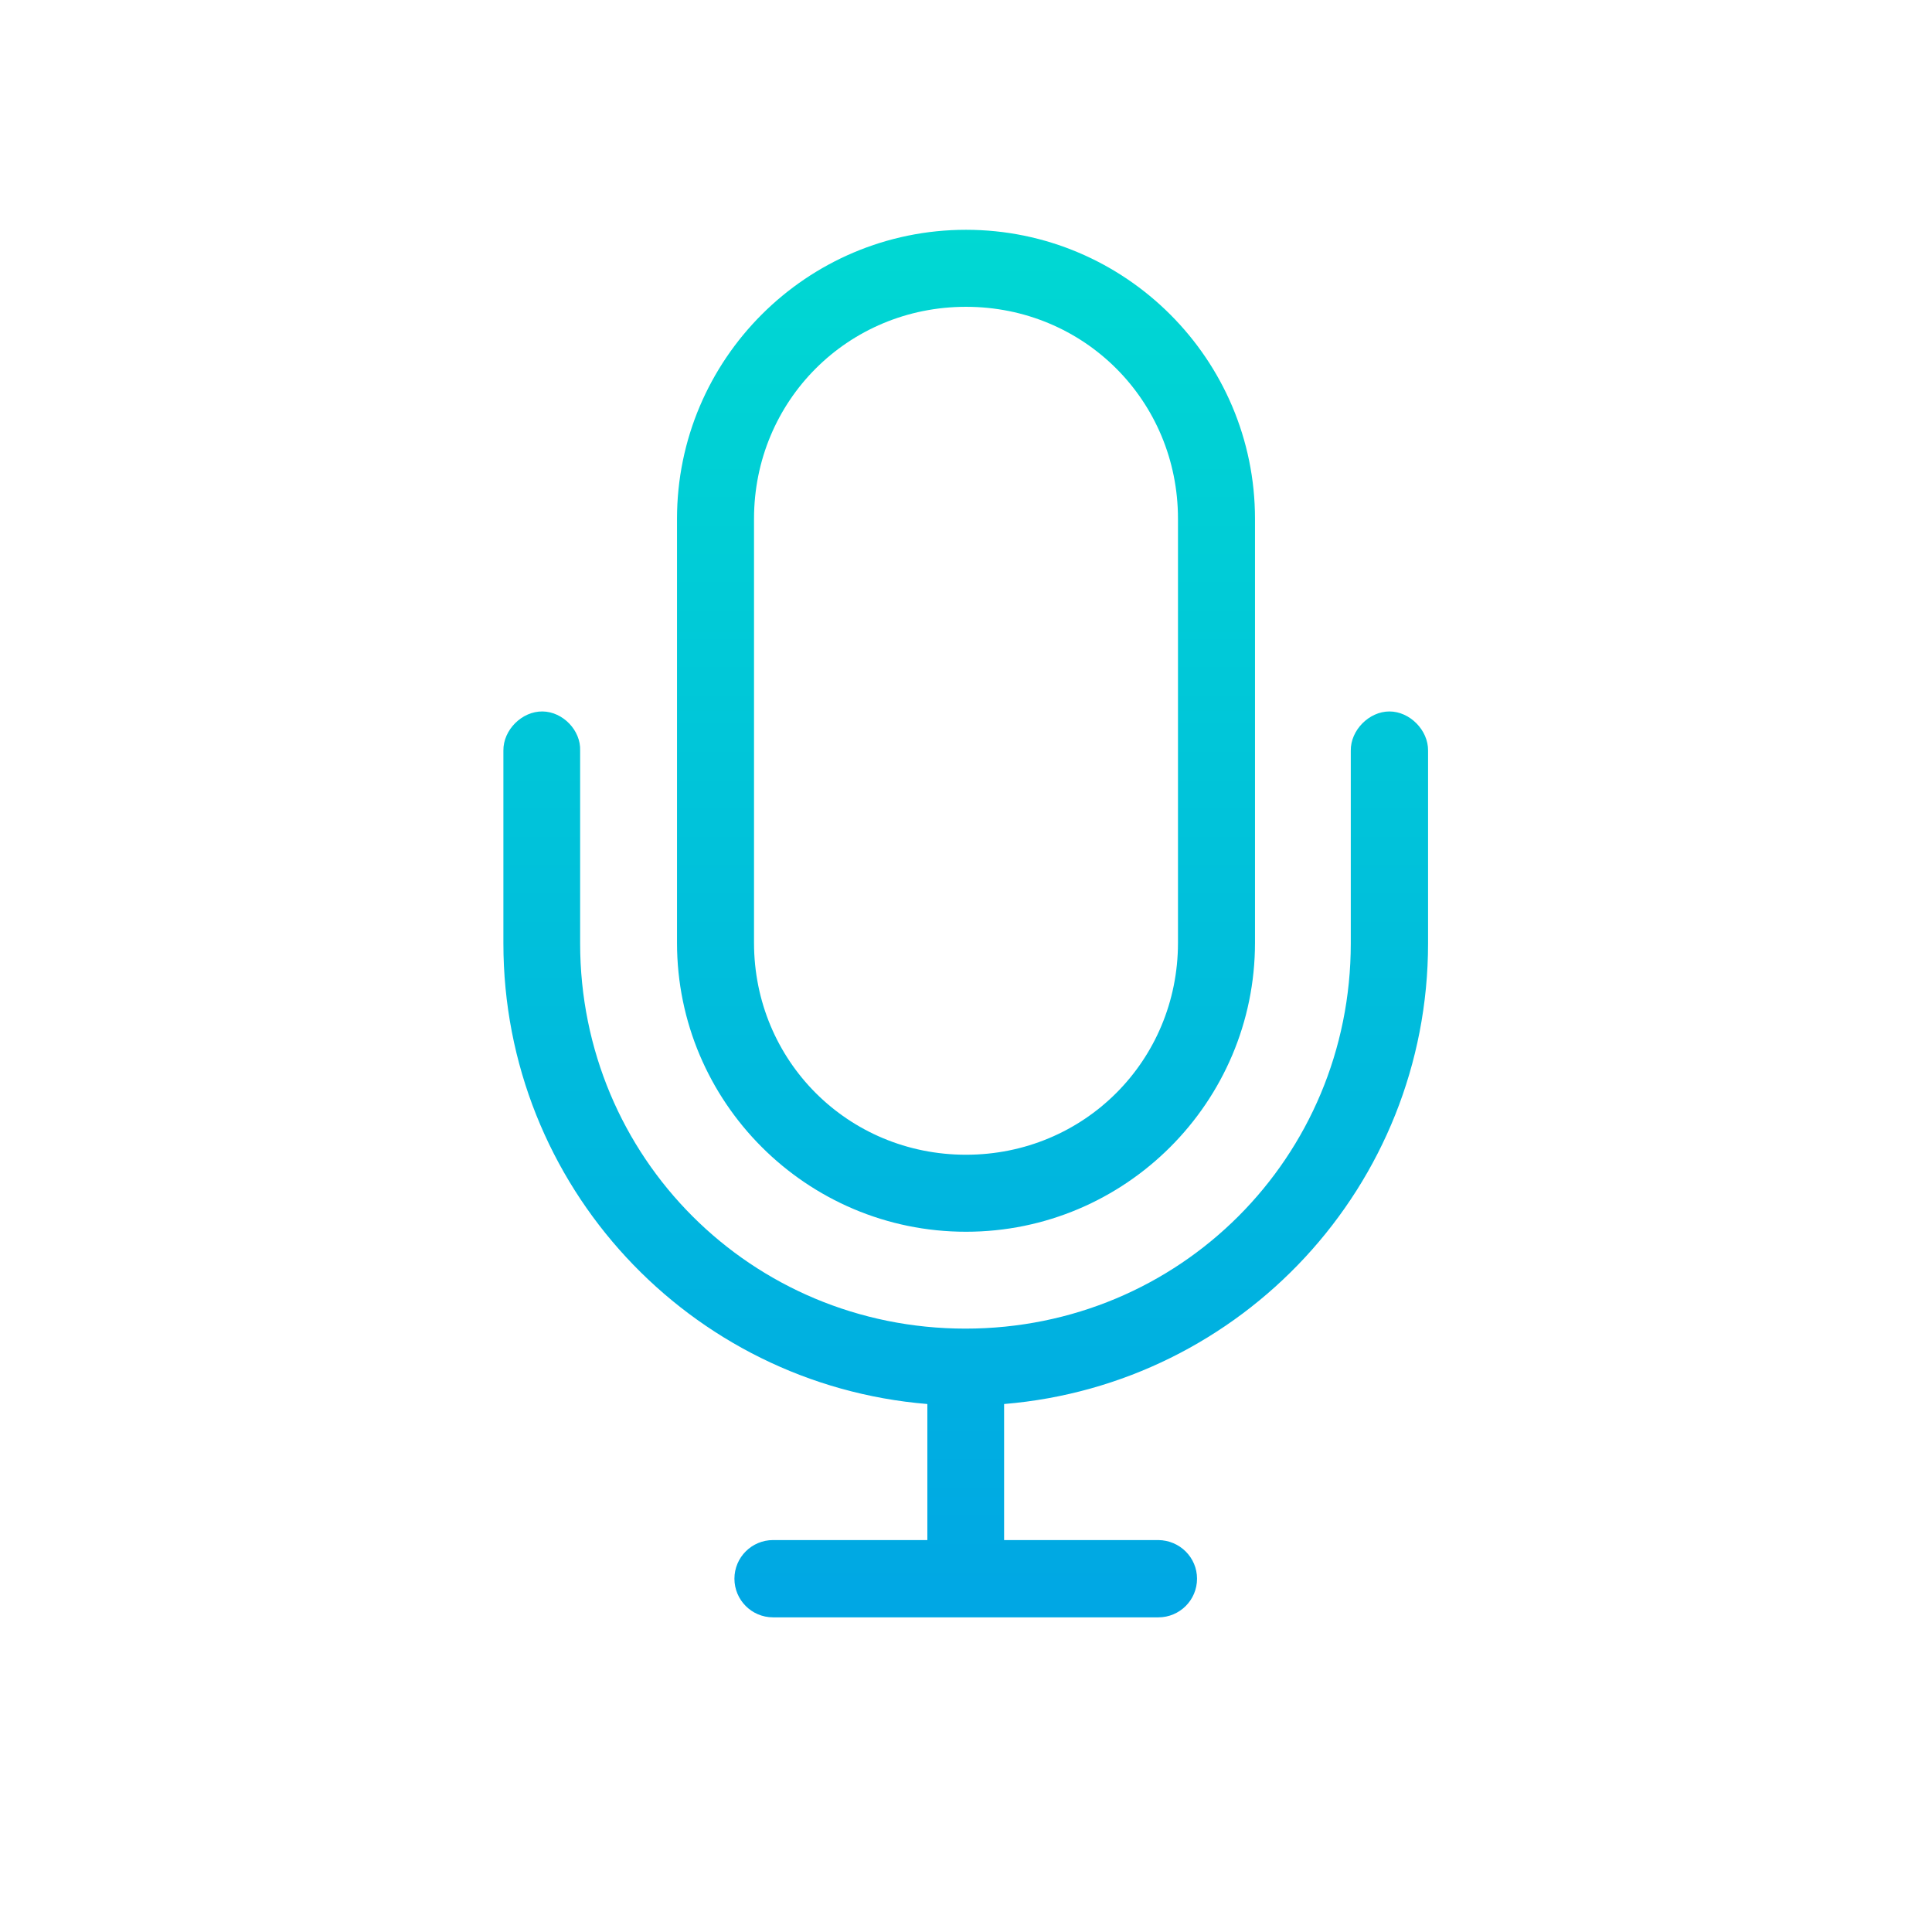 <?xml version="1.0" encoding="utf-8"?>
<!-- Generator: Adobe Illustrator 26.1.0, SVG Export Plug-In . SVG Version: 6.00 Build 0)  -->
<svg version="1.1" id="Icons" xmlns="http://www.w3.org/2000/svg" xmlns:xlink="http://www.w3.org/1999/xlink" x="0px" y="0px"
	 viewBox="0 0 720 720" style="enable-background:new 0 0 720 720;" xml:space="preserve">
<style type="text/css">
	.st0{fill:url(#SVGID_1_);}
	.st1{fill:url(#SVGID_00000049908174181790190060000011374854618639205000_);}
	.st2{fill:url(#SVGID_00000177478540640806307630000004569279301066917268_);}
	.st3{fill:url(#SVGID_00000111896288503753116140000009044260884772153488_);}
	.st4{fill:url(#SVGID_00000135684421367430178460000016506002254044136631_);}
	.st5{fill:url(#SVGID_00000170964883133331241970000017364904063524736189_);}
	.st6{fill:url(#SVGID_00000048480105909941501940000008240444701206287287_);}
	.st7{fill:url(#SVGID_00000182493943081541592410000015435518178105659270_);}
	.st8{fill:url(#SVGID_00000052086198440272657240000012064423063977555389_);}
	.st9{fill:url(#SVGID_00000056429734132709128000000010474097137127392919_);}
	.st10{fill:url(#SVGID_00000045606861570909690640000012589747595430385306_);}
	.st11{fill:url(#SVGID_00000013871998175578233580000009703108709395545512_);}
	.st12{fill:url(#SVGID_00000154409947038474040820000001107516337351830462_);}
	.st13{fill:url(#SVGID_00000001622850091501690250000016360707074080392841_);}
	.st14{fill:url(#SVGID_00000012430990947022604020000010464215227847479725_);}
	.st15{fill:url(#SVGID_00000147907434658454983050000014042632281965770921_);}
	.st16{fill:url(#SVGID_00000093860849163895260940000014241329103855239079_);}
	.st17{fill:url(#SVGID_00000085212102430678911850000012971841622507380408_);}
	.st18{fill:url(#SVGID_00000105389002216864561080000003782199226491604629_);}
	.st19{fill:url(#SVGID_00000159454858150896605750000009541323437762664879_);}
	.st20{fill:url(#SVGID_00000132791076424747858420000014285445261201389493_);}
	.st21{fill:url(#SVGID_00000001634576600819660740000000595646437221329030_);}
	.st22{fill:url(#SVGID_00000112601355655967195130000007365229960215705505_);}
	.st23{fill:url(#SVGID_00000022549965609088506530000017203420521090546341_);}
	.st24{fill:url(#SVGID_00000114034257743033417510000015792997825617347491_);}
	.st25{fill:url(#SVGID_00000155858301063517402520000012164695525775493011_);}
	.st26{fill:url(#SVGID_00000183945234137471191580000012950255483987882399_);}
	.st27{fill:url(#SVGID_00000033370999801348064960000004450025905261587361_);}
	.st28{fill:url(#SVGID_00000021800093280424096110000006468077526434346916_);}
	.st29{fill:url(#SVGID_00000010270332735832979990000005059810082057818798_);}
	.st30{fill:url(#SVGID_00000096769103086111399630000005008292851654936466_);}
	.st31{fill:url(#SVGID_00000155124192773875824020000005356903289227850897_);}
	.st32{fill:url(#SVGID_00000109006996479635996340000000845689440808301234_);}
	.st33{fill:url(#SVGID_00000181058238773602162120000014749977635531371917_);}
	.st34{fill:url(#SVGID_00000091015803417847566560000006121060187965339839_);}
	.st35{fill:url(#SVGID_00000103950629922677481460000003119347405290992062_);}
	.st36{fill:url(#SVGID_00000165943078255596277160000015806174034802172556_);}
	.st37{fill:url(#SVGID_00000047049574893700192380000000407398726051554998_);}
	.st38{fill:url(#SVGID_00000041278614586287522060000013643986190929893281_);}
	.st39{fill:url(#SVGID_00000106852117768596023080000008457102211460224393_);}
	.st40{fill:url(#SVGID_00000101812103357936938050000000290716883546741416_);}
	.st41{fill:url(#SVGID_00000020397928991936736000000010249465548385740185_);}
	.st42{fill:url(#SVGID_00000173144858239558451860000001728767321596748942_);}
	.st43{fill:url(#SVGID_00000070808135351196515790000008286996578190018736_);}
	.st44{fill:url(#SVGID_00000050650858580521252940000015836961287232628898_);}
	.st45{fill:url(#SVGID_00000157305974718239645280000000259851241271677831_);}
	.st46{fill:url(#SVGID_00000092446847749073635900000016980662181697815743_);}
	.st47{fill:url(#SVGID_00000060001998375451532030000012444458793684904633_);}
	.st48{fill:url(#SVGID_00000018219265721424392760000008060230992463436200_);}
	.st49{fill:url(#SVGID_00000027575988826084882540000008200656754919623839_);}
	.st50{fill:url(#SVGID_00000005953420074592066900000007767045408300537732_);}
	.st51{fill:url(#SVGID_00000042015734769013298330000008011265522579234956_);}
	.st52{fill:url(#SVGID_00000136377311523160585000000000544138904961243033_);}
	.st53{fill:url(#SVGID_00000040537833764929242840000002516798366070990475_);}
	.st54{fill:url(#SVGID_00000169520823231443324650000013617833187225606286_);}
	.st55{fill:url(#SVGID_00000056404560825396620760000014646513556308438665_);}
	.st56{fill:url(#SVGID_00000076584990175918227400000014521998639341892228_);}
	.st57{fill:url(#SVGID_00000031895415214951103470000017469012774102356870_);}
	.st58{fill:url(#SVGID_00000141448831584385626190000015763160470962173087_);}
	.st59{fill:url(#SVGID_00000160870330350445892930000009150675857214869669_);}
	.st60{fill:url(#SVGID_00000088124316858143124950000010692177460440990858_);}
	.st61{fill:url(#SVGID_00000132809643498825016750000011488777319710289332_);}
	.st62{fill:url(#SVGID_00000006687642182192353380000014367391283964347046_);}
	.st63{fill:url(#SVGID_00000045612297430484419660000004418959939869373082_);}
	.st64{fill:url(#SVGID_00000161629504240053629460000007335083389010520979_);}
	.st65{fill:url(#SVGID_00000183235355475685657450000010839770495241574785_);}
	.st66{fill:url(#SVGID_00000052071789969477528320000006442856789830571706_);}
	.st67{fill:url(#SVGID_00000003821653982118531190000012337819511379606683_);}
	.st68{fill:url(#SVGID_00000171685246628912581440000007984740307999690137_);}
	.st69{fill:url(#SVGID_00000089539156860491694240000015109245633457314434_);}
	.st70{fill:url(#SVGID_00000098908570099613408620000010249317446776034220_);}
	.st71{fill:url(#SVGID_00000128456777159308090600000002268927916303335821_);}
	.st72{fill:url(#SVGID_00000002374017035915235230000002116014801959743416_);}
	.st73{fill:url(#SVGID_00000016075587779907866350000017350284696479997573_);}
	.st74{fill:url(#SVGID_00000021823592499931159750000017600359312266330777_);}
	.st75{fill:url(#SVGID_00000009577117225036234360000015633313976351949707_);}
	.st76{fill:url(#SVGID_00000072992961687613097910000001815207673367200948_);}
	.st77{fill:url(#SVGID_00000160192737750231369390000007411713613040412600_);}
	.st78{fill:url(#SVGID_00000021805577877781494060000011716500590850127289_);}
	.st79{fill:url(#SVGID_00000101786770241613311870000015838160420868901050_);}
	.st80{fill:url(#SVGID_00000141425761655548203000000017920637862095960210_);}
	.st81{fill:url(#SVGID_00000119085483428824418530000017223375226563985594_);}
	.st82{fill:url(#SVGID_00000176017195641386572560000001616176333748261259_);}
	.st83{fill:url(#SVGID_00000093873774898104397660000011465403423882645683_);}
	.st84{fill:url(#SVGID_00000178197855270941282470000006198101968109336736_);}
	.st85{fill:url(#SVGID_00000008871174040027977370000005044500073103306648_);}
	.st86{fill:url(#SVGID_00000150076245098994656960000003900225615881362079_);}
	.st87{fill:url(#SVGID_00000036950182514004784810000008922879779648136332_);}
	.st88{fill:url(#SVGID_00000052095679031685526260000018318274746149765536_);}
	.st89{fill:url(#SVGID_00000103975603368471108440000008898106743778720190_);}
	.st90{fill:url(#SVGID_00000069361776908396992070000009670900413784264378_);}
	.st91{fill:url(#SVGID_00000078767949365611939520000006276897806950293430_);}
	.st92{fill:url(#SVGID_00000070819460315736677570000003143907604092453264_);}
	.st93{fill:url(#SVGID_00000169530211829725214870000017619216701796759962_);}
	.st94{fill:url(#SVGID_00000014624820560169847910000004988210780820321454_);}
	.st95{fill:url(#SVGID_00000176003904377109199770000007608583823175896231_);}
	.st96{fill:url(#SVGID_00000050641309829406402070000016517548559477623982_);}
	.st97{fill:url(#SVGID_00000004506253683536239080000004797910195716336057_);}
	.st98{fill:url(#SVGID_00000050632754506401296460000007071143615194943122_);}
	.st99{fill:url(#SVGID_00000075152999611302113680000000589296729901362827_);}
	.st100{fill:url(#SVGID_00000175315135309571712300000014394677060648667522_);}
	.st101{fill:url(#SVGID_00000112624302546014311860000016404853470062148481_);}
	.st102{fill:url(#SVGID_00000056394429096311179960000000627142702383453056_);}
	.st103{fill:url(#SVGID_00000121969174699485329750000000697573869405204622_);}
	.st104{fill:url(#SVGID_00000005987282473815649280000003725807004676200353_);}
	.st105{fill:url(#SVGID_00000071521213464763858940000011396012079781784744_);}
	.st106{fill:url(#SVGID_00000083080627204787338630000014346703451272309425_);}
	.st107{fill:url(#SVGID_00000046300012475367820520000010856990802899096997_);}
	.st108{fill:url(#SVGID_00000053518654793408868500000014064581541976946313_);}
	.st109{fill:url(#SVGID_00000124150757553668411400000004997901527969445014_);}
	.st110{fill:url(#SVGID_00000103943518360641264620000004970128578434429100_);}
	.st111{fill:url(#SVGID_00000133510422842650397870000006354792870517504447_);}
	.st112{fill:url(#SVGID_00000021803783935376689190000006489202387626685864_);}
	.st113{fill:url(#SVGID_00000063593086849232979780000004124480168852313270_);}
	.st114{fill:url(#SVGID_00000125577969527515986160000016504465081627831481_);}
	.st115{fill:url(#SVGID_00000018932283366784543060000018340703408514964121_);}
	.st116{fill:url(#SVGID_00000012434894518825190400000007094299907836019587_);}
	.st117{fill:url(#SVGID_00000070828599196190900850000005667817371717523334_);}
	.st118{fill:url(#SVGID_00000066506543731392204060000011341504764121963909_);}
	.st119{fill:url(#SVGID_00000134948268508949902010000008755109339725442741_);}
	.st120{fill:url(#SVGID_00000100357665815271496130000011600668568729305754_);}
	.st121{fill:url(#SVGID_00000156579293191996031410000018134225099099421344_);}
	.st122{fill:url(#SVGID_00000041986446953266488720000007193360717661256338_);}
	.st123{fill:url(#SVGID_00000067923882242426388170000013834353788354177168_);}
	.st124{fill:url(#SVGID_00000026879988924049413370000009410305104919208851_);}
	.st125{fill:url(#SVGID_00000114063065739551992700000012275526932775986066_);}
	.st126{fill:url(#SVGID_00000090994646736815582000000014162612788433911988_);}
	.st127{fill:url(#SVGID_00000005234996857174957930000014269017265884332194_);}
	.st128{fill:url(#SVGID_00000114033900831704385560000014511071583453247905_);}
	.st129{fill:url(#SVGID_00000106835335574486772720000007003582014837277602_);}
	.st130{fill:url(#SVGID_00000180330697620830709930000002108197331755424930_);}
	.st131{fill:url(#SVGID_00000170275757546616292530000012703869568813197971_);}
	.st132{fill:url(#SVGID_00000008831936565671370920000002781971550803241891_);}
	.st133{fill:url(#SVGID_00000127012986241151009750000000284158101348628118_);}
	.st134{fill:url(#SVGID_00000179643258957717088750000017260677240024404899_);}
	.st135{fill:url(#SVGID_00000037662201606756726890000007168503967655577239_);}
	
		.st136{clip-path:url(#SVGID_00000092433331898226629290000001426633361628105352_);fill:url(#SVGID_00000118378604632057367670000018312765026690972324_);}
	
		.st137{clip-path:url(#SVGID_00000032609880890707051620000010693020526482284195_);fill:url(#SVGID_00000021812837341472492580000016717789794253938562_);}
	
		.st138{clip-path:url(#SVGID_00000173864889957052432860000003526918902433822644_);fill:url(#SVGID_00000121259239528603393410000014352812604542865582_);}
	
		.st139{clip-path:url(#SVGID_00000059995820173928327860000000558664162341466813_);fill:url(#SVGID_00000133507446878357211800000017924943219815076233_);}
	
		.st140{clip-path:url(#SVGID_00000004547139138015984190000011588872901334693797_);fill:url(#SVGID_00000041979553525874704310000008659390271103436193_);}
	
		.st141{clip-path:url(#SVGID_00000178163748320928389640000007231686631081842843_);fill:url(#SVGID_00000002358559812863197490000009843210387377075617_);}
	.st142{fill:url(#SVGID_00000116937036639114831270000012673638146781179051_);}
	.st143{fill:url(#SVGID_00000119114207122541268290000018044285451337409160_);}
	.st144{fill:url(#SVGID_00000022518078513179702110000015863563100752386462_);}
	.st145{fill:url(#SVGID_00000002374385778440700130000011809786052043909771_);}
	.st146{fill:url(#SVGID_00000127023495254713062900000016227055018433312405_);}
	.st147{fill:url(#SVGID_00000062913182464819624980000013977610320360508060_);}
	.st148{fill:url(#SVGID_00000129903710183557715880000007059258123011362973_);}
	.st149{fill:url(#SVGID_00000158019491224878731690000013134771006904855487_);}
	.st150{fill:url(#SVGID_00000005949084024454650540000016881834022694078124_);}
	.st151{fill:url(#SVGID_00000152972419563242520940000007783885071804900243_);}
	.st152{fill:url(#SVGID_00000005951615618592516830000017904399657807536012_);}
	.st153{fill:url(#SVGID_00000169547128510072665400000010827273199924545924_);}
	.st154{fill:url(#SVGID_00000082342282420236080550000010298239104841746856_);}
	.st155{fill:url(#SVGID_00000157293906031127679450000006705554462899398048_);}
	.st156{fill:url(#SVGID_00000084515029259073693460000015662731784180875451_);}
	.st157{fill:url(#SVGID_00000142161063796535116340000010525854025821520563_);}
	.st158{fill:url(#SVGID_00000065783651530314512500000004789916168662613414_);}
	.st159{fill:url(#SVGID_00000083806718448859526900000003401084702172429731_);}
	.st160{fill:url(#SVGID_00000015320663233101765270000006252402997944881293_);}
	.st161{fill:url(#SVGID_00000067202067950375588640000008553257463941107616_);}
	.st162{fill:url(#SVGID_00000122682566144220106650000007841720508162611335_);}
	.st163{fill:url(#SVGID_00000143616258550973960070000002062105052493430196_);}
	.st164{fill:url(#SVGID_00000076590403779123076960000008947489081940924035_);}
	.st165{fill:url(#SVGID_00000106142700583600980360000004686353820489918894_);}
	
		.st166{clip-path:url(#SVGID_00000057118105683063705240000003922882009298661806_);fill:url(#SVGID_00000148639682492316454760000008242414599696406658_);}
	
		.st167{clip-path:url(#SVGID_00000083077566699037897840000005800812578016458911_);fill:url(#SVGID_00000146458892903265679670000015964109197568089774_);}
	
		.st168{clip-path:url(#SVGID_00000116226116528082927410000007267709153230844803_);fill:url(#SVGID_00000006685228448889800110000009274371390044981894_);}
	.st169{fill:url(#SVGID_00000102513011972749641380000015543486535866685078_);}
	.st170{fill:url(#SVGID_00000078728219480531409460000001930960084087278517_);}
	.st171{fill:url(#SVGID_00000161629435315405458900000013364708904216638141_);}
	.st172{fill:url(#SVGID_00000176026248931687117100000003222512223203060413_);}
	.st173{fill:url(#SVGID_00000013193160048418160340000015698995296073051050_);}
	.st174{fill:url(#SVGID_00000043422334320516155180000002351545479299413635_);}
	.st175{fill:url(#SVGID_00000181050858735366720010000004917039671099237267_);}
	.st176{fill:url(#SVGID_00000179626541804234562760000001256071949581861815_);}
	.st177{fill:url(#SVGID_00000047766068184142953840000010948625218021694124_);}
	.st178{fill:url(#SVGID_00000114755408982788214520000003210869110684573845_);}
	.st179{fill:url(#SVGID_00000108283466434454286950000015432302506934330792_);}
	.st180{fill:url(#SVGID_00000061447726785746381140000013963876510960760223_);}
	.st181{fill:url(#SVGID_00000151545296782474319080000014230837754553739676_);}
	.st182{fill:url(#SVGID_00000003095264007406948510000001317716831112170921_);}
	.st183{fill:url(#SVGID_00000046327257243126088380000012922347233353847980_);}
	.st184{fill:url(#SVGID_00000152966540946335220260000014960311361567604902_);}
	.st185{fill:url(#SVGID_00000083789042675866952340000014923330930224828816_);}
	.st186{fill:url(#SVGID_00000152258449706310762260000013841594840219281285_);}
	.st187{fill:url(#SVGID_00000160894421980954986960000003872924510237681045_);}
	.st188{fill:url(#SVGID_00000011712436229163587840000010324496626619908003_);}
	.st189{fill:url(#SVGID_00000010311982501859643850000009016019860014570658_);}
	.st190{fill:url(#SVGID_00000147200127668133091720000003562931403557488829_);}
	.st191{fill:url(#SVGID_00000152247815880210540690000016177478344298743436_);}
	.st192{fill:url(#SVGID_00000065034945649092827650000016371505382842287538_);}
	.st193{fill:url(#SVGID_00000062891132026606929650000010040656437686498186_);}
	.st194{fill:url(#SVGID_00000074426804603540772870000013687456921233707420_);}
	.st195{fill:url(#SVGID_00000137114929534558371750000001051801491185116064_);}
	.st196{fill:url(#SVGID_00000045607164144660428700000003534310514836916138_);}
	.st197{fill:url(#SVGID_00000140700348153322172140000006526438456835141790_);}
	.st198{fill:url(#SVGID_00000125589071016798367930000016599748976073768611_);}
	.st199{fill:url(#SVGID_00000134929731758162472940000002172314529953948347_);}
	.st200{fill:url(#SVGID_00000088814663693601065120000007839282497261530559_);}
	.st201{fill:url(#SVGID_00000045598582368960551790000004080519440253569447_);}
	.st202{fill:url(#SVGID_00000024695292365290585960000009283263659178677382_);}
	.st203{fill:url(#SVGID_00000096768142665661537600000005818188344664517005_);}
	.st204{fill:url(#SVGID_00000183242681255424011020000002987998428918206086_);}
	.st205{fill:url(#SVGID_00000029727166059024675260000015136299778911412649_);}
	.st206{fill:url(#SVGID_00000091013718381442406510000007480115954097901486_);}
	.st207{fill:url(#SVGID_00000120560513216808553200000004114639085253421489_);}
	.st208{fill:url(#SVGID_00000181799493389960805420000013791243500928882620_);}
	.st209{fill:url(#SVGID_00000111875367318656301420000010640093761618265486_);}
	.st210{fill:url(#SVGID_00000016780751818466356540000015778354963676243093_);}
	.st211{fill:url(#SVGID_00000033334365511135636490000005176310460046836395_);}
	.st212{fill:url(#SVGID_00000050621480335881283870000016825897073759054500_);}
	.st213{fill:url(#SVGID_00000163790994530066897940000010631056051655824316_);}
	.st214{fill:url(#SVGID_00000138568264845355863210000010280055621630593930_);}
	.st215{fill:url(#SVGID_00000005224939550042518450000014457954398783525288_);}
	.st216{fill:url(#SVGID_00000181073094240942219080000012406679160671107000_);}
	.st217{fill:url(#SVGID_00000144315098173585241970000009082112750606631306_);}
	.st218{fill:url(#SVGID_00000183238632866944689740000014951583367318089122_);}
	.st219{fill:url(#SVGID_00000063632177339007636820000009918232000154262445_);}
	.st220{fill:url(#SVGID_00000181808633280650611930000003196907106628732849_);}
	.st221{fill:url(#SVGID_00000011020596220408491280000011562926388592742334_);}
	.st222{fill:url(#SVGID_00000142886303740999194290000011619870976948246961_);}
	.st223{fill:url(#SVGID_00000046336318581020377410000005776371702302010778_);}
	.st224{fill:url(#SVGID_00000059994754721410745210000011094976373998299815_);}
	.st225{fill:url(#SVGID_00000157309541519893936440000018375711858228344762_);}
	.st226{fill:url(#SVGID_00000065782248537634558720000014643986053256007312_);}
	.st227{fill:url(#SVGID_00000163048042215220944800000001119940841904116117_);}
	.st228{fill:url(#SVGID_00000013185894192502042550000003761869507818028209_);}
	.st229{fill:url(#SVGID_00000012458374082298450110000016763715125250725559_);}
	.st230{fill:url(#SVGID_00000122704141904634377510000001875937878069235104_);}
	.st231{fill:url(#SVGID_00000138552086077000337960000013928038618952542906_);}
	.st232{fill:url(#SVGID_00000105387176324227543040000014250617735331290809_);}
	.st233{fill:url(#SVGID_00000023264712051992839970000010475870243262140856_);}
	.st234{fill:url(#SVGID_00000009551878920053206630000000052686455687368365_);}
	.st235{fill:url(#SVGID_00000042717468322009268830000016579441628137679265_);}
	.st236{fill:url(#SVGID_00000037659178333411645570000012558578939837561740_);}
	.st237{fill:url(#SVGID_00000015345165107583699690000012208854648428341129_);}
	.st238{fill:url(#SVGID_00000109739091084722131490000017858298599943251375_);}
	.st239{fill:url(#SVGID_00000150802356598732037020000009882047843910283698_);}
	.st240{fill:url(#SVGID_00000127736731589402717670000012803680217172759958_);}
	.st241{fill:url(#SVGID_00000123415763347356889440000014868661311882404028_);}
	.st242{fill:url(#SVGID_00000180363371095442454860000017900436810308902536_);}
	.st243{fill:url(#SVGID_00000166658743148056156200000006761310840172534193_);}
	.st244{fill:url(#SVGID_00000074428456197948211410000014094952135389690752_);}
	.st245{fill:url(#SVGID_00000167390731481773979080000009362895714589431682_);}
	.st246{fill:url(#SVGID_00000108268529164754581230000014189423171630452395_);}
	.st247{fill:url(#SVGID_00000016780176900004974230000011527494649459330975_);}
	.st248{fill:url(#SVGID_00000088095092789638342670000000381659216988021432_);}
	.st249{fill:url(#SVGID_00000166672078335328431490000015538091424512607418_);}
	.st250{fill:url(#SVGID_00000004543514654954079210000013067328149322324101_);}
	.st251{fill:url(#SVGID_00000179630911129386841620000000073981692846041997_);}
	.st252{fill:url(#SVGID_00000147204714532888788710000013170291684619941555_);}
	.st253{fill:url(#SVGID_00000119798380640311380530000014501050185272358322_);}
	.st254{fill:url(#SVGID_00000166650892494217299210000014727574435459882923_);}
	.st255{fill:url(#SVGID_00000134212860337228205490000017301131097234461373_);}
	.st256{fill:url(#SVGID_00000097464512338640017400000001972196604026128008_);}
	.st257{fill:url(#SVGID_00000078039749800311665740000005881190408515609258_);}
	.st258{fill:url(#SVGID_00000111913205321908763220000009759457405755112626_);}
	.st259{fill:url(#SVGID_00000068667711865957993780000009004662508465063312_);}
	.st260{fill:url(#SVGID_00000088091958676129085570000009975951471866057608_);}
	.st261{fill:url(#SVGID_00000139251950910565619620000008057024892058225301_);}
	.st262{fill:url(#SVGID_00000131355378033276267140000015029991080222589884_);}
	.st263{fill:url(#SVGID_00000030464008683514134610000013110518049277420732_);}
	.st264{fill:url(#SVGID_00000171721663399367846890000011139286878177380277_);}
	.st265{fill:url(#SVGID_00000119831745760867190890000000976425891887747756_);}
	.st266{fill:url(#SVGID_00000030477634765449324860000005420288990556620727_);}
	.st267{fill:url(#SVGID_00000151539718139431588990000012780394098125026716_);}
	.st268{fill:url(#SVGID_00000019637768383521465730000000169423237180306833_);}
	.st269{fill:url(#SVGID_00000134937058963014584740000003314149245024418237_);}
	.st270{fill:url(#SVGID_00000163792931059217053690000016575467333535546776_);}
	.st271{fill:url(#SVGID_00000039120489077120540810000001791970427833128363_);}
	.st272{fill:url(#SVGID_00000033332802437054552660000008276966790271776141_);}
	.st273{fill:url(#SVGID_00000135671717641471430290000001931838570715061405_);}
	.st274{fill:url(#SVGID_00000106145843204612383110000001409660628670561709_);}
	.st275{fill:url(#SVGID_00000107559222945711903350000001586758887139382448_);}
	.st276{fill:url(#SVGID_00000069378223924091767440000001496772676441816474_);}
	.st277{fill:url(#SVGID_00000178896739526683919280000007899144082608746126_);}
	.st278{fill:url(#SVGID_00000150801119429949287160000011839195089116900790_);}
	.st279{fill:url(#SVGID_00000005961376914458921980000016855161434301773708_);}
	.st280{fill:url(#SVGID_00000053537158306440840870000003235684783584193701_);}
	.st281{fill:url(#SVGID_00000121253309964166595580000002336432556853869193_);}
	.st282{fill:url(#SVGID_00000067205828423345088820000013072910451349231033_);}
	.st283{fill:url(#SVGID_00000097474069510880598880000015650404164075263374_);}
	.st284{fill:url(#SVGID_00000129194511175652465420000017511957076803967899_);}
	.st285{fill:url(#SVGID_00000035507362361211207790000015889980728012663985_);}
	.st286{fill:url(#SVGID_00000132069500250669794480000005563325823130388609_);}
	.st287{fill:url(#SVGID_00000026868242005992363300000000968900309869448857_);}
	.st288{fill:url(#SVGID_00000077313897588098117660000011704654056805450921_);}
	.st289{fill:url(#SVGID_00000081619527953105257350000006796293636324738978_);}
	.st290{fill:url(#SVGID_00000098190254134138000310000012870900881987908271_);}
	.st291{fill:url(#SVGID_00000134961053255106896720000012293978206391310982_);}
	.st292{fill:url(#SVGID_00000131331395815194173370000001406821429124456089_);}
	.st293{fill:url(#SVGID_00000133501066785817928270000000110015087685878952_);}
	.st294{fill:url(#SVGID_00000008843262858953174790000003413698969093853605_);}
	.st295{fill:url(#SVGID_00000125569903041435108390000014008418198079590290_);}
	.st296{fill:url(#SVGID_00000013912830220366906550000016050672394653898626_);}
	.st297{fill:url(#SVGID_00000037667467034981155380000003498763390136750484_);}
	.st298{fill:url(#SVGID_00000049180952074069786450000007654729243187470519_);}
	.st299{fill:url(#SVGID_00000106836787628404618750000012176043691298086301_);}
	.st300{fill:url(#SVGID_00000018932169489950946360000007450624621401751425_);}
	.st301{fill:url(#SVGID_00000136392592436010059500000017387325735583700131_);}
	.st302{fill:url(#SVGID_00000170993050123377149290000000202374931616133538_);}
	.st303{fill:url(#SVGID_00000039848852853444222100000018438410833731084723_);}
	.st304{fill:url(#SVGID_00000154415423782073043810000015565774947297786795_);}
	.st305{fill:url(#SVGID_00000067929773481259421910000012679733900510901390_);}
	.st306{fill:url(#SVGID_00000105405061535413156870000016267895331770716806_);}
	.st307{fill:url(#SVGID_00000165198855757875392760000014985740188293367200_);}
	.st308{fill:url(#SVGID_00000181767774004817588040000007522526449441637804_);}
	.st309{fill:url(#SVGID_00000098911228611987479380000001712864487659628679_);}
	.st310{fill:url(#SVGID_00000093872870515780970130000002047808315870001545_);}
	.st311{fill:url(#SVGID_00000138547073225771376760000001511086348304122256_);}
	.st312{fill:url(#SVGID_00000100382127271697586280000008021433853635193023_);}
	.st313{fill:url(#SVGID_00000062885019619465150300000008061257351383613846_);}
	.st314{fill:url(#SVGID_00000156587736613658630720000007693346752078944160_);}
	.st315{fill:url(#SVGID_00000160908649991654630480000016246439199232792235_);}
	.st316{fill:url(#SVGID_00000064345625152869445020000010366269826282804368_);}
	.st317{fill:url(#SVGID_00000159466287652716369590000011060914616462660006_);}
	.st318{fill:url(#SVGID_00000141422436080011548670000008304307209203444879_);}
	.st319{fill:url(#SVGID_00000169517029709827460500000005886907284287628216_);}
	.st320{fill:url(#SVGID_00000038376504537598724880000006798819442677583519_);}
	.st321{fill:url(#SVGID_00000151533022853693618610000013679521805437658547_);}
	.st322{fill:url(#SVGID_00000071521004469031269110000011751070326812177569_);}
	.st323{fill:url(#SVGID_00000150074788524098869090000004643299432680192143_);}
	.st324{fill:url(#SVGID_00000067929137222485163570000006247260488191398067_);}
	.st325{fill:url(#SVGID_00000120535193393079507920000005344439527733458592_);}
	.st326{fill:url(#SVGID_00000106129531920575096020000009979737504785348742_);}
	.st327{fill:url(#SVGID_00000088128898069330345650000004689569014477735828_);}
	.st328{fill:url(#SVGID_00000168809861309554604900000010794878674929785481_);}
	.st329{fill:url(#SVGID_00000074405391122398637860000014355739301286217651_);}
	.st330{fill:url(#SVGID_00000061460471930046609850000011273634597100320151_);}
	.st331{fill:url(#SVGID_00000068667095808870818000000004352966967055724732_);}
	.st332{fill:url(#SVGID_00000060741226915527670890000013660921006046701748_);}
	.st333{fill:url(#SVGID_00000170245037998501215740000011288050901380313488_);}
	.st334{fill:url(#SVGID_00000088834222159072217350000001539842733831036598_);}
	.st335{fill:url(#SVGID_00000098941107282505547780000002415100085122941364_);}
	.st336{fill:url(#SVGID_00000036229426196618583910000011565222637934548387_);}
	.st337{fill:url(#SVGID_00000147207226311759806730000015694163468500930708_);}
	.st338{fill:url(#SVGID_00000166658187938043617030000006849991712356619943_);}
	.st339{fill:url(#SVGID_00000124869764585421916340000014294931820624058024_);}
	.st340{fill:url(#SVGID_00000021806487984565415140000016608532494914721448_);}
	.st341{fill:url(#SVGID_00000067231976419441827160000006847118263767221658_);}
	.st342{fill:url(#SVGID_00000108284862353348634490000012796188499622993284_);}
	.st343{fill:url(#SVGID_00000041296255961651896820000006972039490171977912_);}
	.st344{fill:url(#SVGID_00000023966320143181180500000002907552764216546731_);}
	.st345{fill:url(#SVGID_00000165200771128962600640000002072599625210030731_);}
	.st346{fill:url(#SVGID_00000124860106428281934750000009056009259949181364_);}
	.st347{fill:url(#SVGID_00000047764176934110167620000007882658828345983167_);}
	.st348{fill:url(#SVGID_00000035527980789299107550000002632847219438029724_);}
	.st349{fill:url(#SVGID_00000044900774882546899180000008936754608217376399_);}
	.st350{fill:url(#SVGID_00000027603948488370540610000013162578788644255934_);}
	.st351{fill:url(#SVGID_00000145053584171126408440000010700902147148985501_);}
	.st352{fill:url(#SVGID_00000111876114750168527700000010887219801850657422_);}
	.st353{fill:url(#SVGID_00000176729481963666325160000003046221812113781417_);}
	.st354{fill:url(#SVGID_00000126308664223505035370000016083532987568520591_);}
	.st355{fill:url(#SVGID_00000057856775758157017990000004181066666289651861_);}
	.st356{fill:url(#SVGID_00000071558969585063346090000004426160342628396168_);}
	.st357{fill:url(#SVGID_00000013171228428922611670000006287243231734748846_);}
	.st358{fill:url(#SVGID_00000088133264598805925100000013529117059436754324_);}
	.st359{fill:url(#SVGID_00000170250206248663283910000010162564259083714736_);}
	.st360{fill:url(#SVGID_00000064315688290922769560000017529638018001702029_);}
	.st361{fill:url(#SVGID_00000058560860689134208910000007749513156738669726_);}
	.st362{fill:url(#SVGID_00000103949877061895818600000016772337077431219615_);}
	.st363{fill:url(#SVGID_00000119801228093604307290000012953149594927622278_);}
	.st364{fill:url(#SVGID_00000157308808250610848100000006505056456996929671_);}
	.st365{fill:url(#SVGID_00000140710566449028677800000018298149876167389592_);}
	.st366{fill:url(#SVGID_00000046333744502802655140000005050018953938309763_);}
	.st367{fill:url(#SVGID_00000086668117891988543720000012952530417828413372_);}
	.st368{fill:url(#SVGID_00000111187623067923116970000001966389217549333934_);}
	.st369{fill:url(#SVGID_00000101103400848608359310000015334893290427869087_);}
	.st370{fill:url(#SVGID_00000144334317151068821130000013910640958284486291_);}
	.st371{fill:url(#SVGID_00000036233821264487339570000005691555709035949495_);}
	.st372{fill:url(#SVGID_00000010291987460263514080000017085651135052447908_);}
	.st373{fill:url(#SVGID_00000163054281492360830830000013170296667603592362_);}
	.st374{fill:url(#SVGID_00000000214560283885780770000007819607281323035325_);}
	.st375{fill:url(#SVGID_00000107574488403077370280000003944154280887643530_);}
	.st376{fill:url(#SVGID_00000106829588672417836820000006891147071876290726_);}
	.st377{fill:url(#SVGID_00000049923477496678789550000003650168922375516035_);}
	.st378{fill:url(#SVGID_00000156575371430016774110000001376330949997406624_);}
	.st379{fill:url(#SVGID_00000124871479219050717300000005681675860642861968_);}
	.st380{fill:url(#SVGID_00000069366288529214122460000016908845064650667904_);}
	.st381{fill:url(#SVGID_00000169532271947767679840000003778935251226598019_);}
	.st382{fill:url(#SVGID_00000128456100091571529600000006556854716384909452_);}
	.st383{fill:url(#SVGID_00000084519552602192246250000002147551932001336965_);}
	.st384{fill:url(#SVGID_00000032628664922279038500000014158085365258629531_);}
	.st385{fill:url(#SVGID_00000079452309251929764310000008114962123019270075_);}
	.st386{fill:url(#SVGID_00000149356598672663773540000012706143528139164340_);}
	.st387{fill:url(#SVGID_00000035512822871971009050000005371253978437714839_);}
	.st388{fill:url(#SVGID_00000171679827738547984370000004299140744587875739_);}
	.st389{fill:url(#SVGID_00000142134643291201160880000005562993228917799086_);}
	.st390{fill:url(#SVGID_00000082370209531016233460000013857097684984534437_);}
	.st391{fill:url(#SVGID_00000057827452718796443430000013928562368427077800_);}
	.st392{fill:url(#SVGID_00000007412793995592876700000009559280790949332157_);}
	.st393{fill:url(#SVGID_00000013912041379288889620000013650294565388250760_);}
	.st394{fill:url(#SVGID_00000040542570009734308310000015954968866691696517_);}
	.st395{fill:url(#SVGID_00000042705206716039084800000009552710174202562750_);}
	.st396{fill:url(#SVGID_00000016039083629576522460000015668854193782489790_);}
	.st397{fill:url(#SVGID_00000103265318566386782600000008316647984529537180_);}
	.st398{fill:url(#SVGID_00000065033544475216365240000009183885973604189864_);}
	.st399{fill:url(#SVGID_00000020388801492838218200000008780957229168313519_);}
	.st400{fill:url(#SVGID_00000038391752315566916100000006958003222094536084_);}
	.st401{fill:url(#SVGID_00000126281107742508045780000000800508152605431459_);}
	.st402{fill:url(#SVGID_00000026852289593755288270000015220394413223613076_);}
	.st403{fill:url(#SVGID_00000000907731934731991120000018082039872584686734_);}
	.st404{fill:url(#SVGID_00000097499889867006615980000013326138823265421960_);}
	.st405{fill:url(#SVGID_00000101795590433087098200000004026719560262437309_);}
	.st406{fill:url(#SVGID_00000019636235532654545060000012842730570199398286_);}
	.st407{fill:url(#SVGID_00000051360148938285470030000009886674867748453257_);}
	.st408{fill:url(#SVGID_00000161595666206373860300000011097692291535110534_);}
	.st409{fill:url(#SVGID_00000155139775829278985340000003059994350110590849_);}
	.st410{fill:url(#SVGID_00000098901416961304258250000009406287622964372099_);}
	.st411{fill:url(#SVGID_00000033330425734367232140000005175719970777097916_);}
	.st412{fill:url(#SVGID_00000101784081449754965460000004549993491256871067_);}
	.st413{fill:url(#SVGID_00000108283167943539197460000006636890133243702974_);}
	.st414{fill:url(#SVGID_00000068663766420064972280000006130708192616253114_);}
	.st415{fill:url(#SVGID_00000062154325740212228940000004258953022749996195_);}
	.st416{fill:url(#SVGID_00000177443313236596186960000000884156154298615188_);}
	.st417{fill:url(#SVGID_00000056422839800288479510000016516019093064109719_);}
	.st418{fill:url(#SVGID_00000080900580236529851630000010918607659278451117_);}
	.st419{fill:url(#SVGID_00000173156639922754732050000011232249865025428864_);}
	.st420{fill:url(#SVGID_00000147916871586766091970000007030500988138319271_);}
	.st421{fill:url(#SVGID_00000080187596142206591210000010637888272950149562_);}
	.st422{fill:url(#SVGID_00000004524691926983267680000017448372609355783808_);}
	.st423{fill:url(#SVGID_00000111159318082555329210000008705765445434079625_);}
	.st424{fill:url(#SVGID_00000086688730917853522090000002376509440909456557_);}
	.st425{fill:url(#SVGID_00000019666109983961919420000010742126180873991565_);}
	.st426{fill:url(#SVGID_00000071524065160008845210000009212746344184415124_);}
	.st427{fill:url(#SVGID_00000105423660183157813820000001107705289726716584_);}
	.st428{fill:url(#SVGID_00000000209235406086655830000018104223868190019715_);}
	.st429{fill:url(#SVGID_00000082362880124044196890000014747419453762622104_);}
	.st430{fill:url(#SVGID_00000032634838418133752090000010866188412311435399_);}
	.st431{fill:url(#SVGID_00000107574611930581303530000009555247835084466835_);}
	.st432{fill:url(#SVGID_00000168104287165527994720000016342939637436907167_);}
	.st433{fill:url(#SVGID_00000008871606116679764300000005102170213699067799_);}
	.st434{fill:url(#SVGID_00000063600083761337104800000013294889847073589944_);}
	.st435{fill:url(#SVGID_00000136371500826148945200000017835749634370755742_);}
	.st436{fill:url(#SVGID_00000167361888875570024950000014357631625842268828_);}
	.st437{fill:url(#SVGID_00000125571173121754321440000006189524654206148241_);}
	.st438{fill:url(#SVGID_00000152253398681403837340000007582699116169179307_);}
	.st439{fill:url(#SVGID_00000129914551771214822550000006297549312332359096_);}
	.st440{fill:url(#SVGID_00000000218556834317545950000009716516750927405240_);}
	.st441{fill:url(#SVGID_00000178912825358790928320000008602610578992366464_);}
	.st442{fill:url(#SVGID_00000158017209031393383380000007416121271451406209_);}
	.st443{fill:url(#SVGID_00000034811886909897926770000010537518481378609554_);}
	.st444{fill:url(#SVGID_00000134229273142726988600000013775492631213811351_);}
	.st445{fill:url(#SVGID_00000093877254020602001550000012636398408434986149_);}
	.st446{fill:url(#SVGID_00000152944035919088674720000001521403074440326298_);}
	.st447{fill:url(#SVGID_00000045607207999012174050000018234116427727199624_);}
	.st448{fill:url(#SVGID_00000132071239382476289800000012144140357560762279_);}
	.st449{fill:url(#SVGID_00000121275850200931878570000015118965991481191597_);}
	.st450{fill:url(#SVGID_00000093168553012248274120000005673575237706790543_);}
	.st451{fill:url(#SVGID_00000016058533353019930760000005881700389411053982_);}
	.st452{fill:url(#SVGID_00000172410959806876273630000000325519647994639254_);}
	.st453{fill:url(#SVGID_00000003086503309438008080000007299628005235966378_);}
	.st454{fill:url(#SVGID_00000165930295458583821020000004364856296887565211_);}
	.st455{fill:url(#SVGID_00000024719693520904439370000013005398208469460101_);}
	.st456{fill:url(#SVGID_00000158729895054532472180000009988919909117029787_);}
	.st457{fill:url(#SVGID_00000031185401818557844880000002882330521538082734_);}
	.st458{fill:url(#SVGID_00000075122138924708259600000005189223596590631083_);}
	.st459{fill:url(#SVGID_00000166673658121626777690000011208469627788220807_);}
	.st460{fill:url(#SVGID_00000067224761277052974250000009864913417849414071_);}
	.st461{fill:url(#SVGID_00000008141469581610378760000004938396288540330912_);}
	.st462{fill:url(#SVGID_00000008832455822543118320000018395414632731084672_);}
	.st463{fill:url(#SVGID_00000107558632565753510950000010112936295823752103_);}
	.st464{fill:url(#SVGID_00000072979338833786194880000006834809974655713443_);}
	.st465{fill:url(#SVGID_00000122719323163655757620000001747304303941763713_);}
	.st466{fill:url(#SVGID_00000107577251862952484050000004605200026319214777_);}
	.st467{fill:url(#SVGID_00000067916217731879847750000004665148312965053884_);}
	.st468{fill:url(#SVGID_00000051366190180688576820000012563468978728713614_);}
	.st469{fill:url(#SVGID_00000032626000517428017130000016383135302065687231_);}
	.st470{fill:url(#SVGID_00000093872935130534351370000006607780812921524873_);}
	.st471{fill:url(#SVGID_00000080916520656349756190000008777025124928978325_);}
	.st472{fill:url(#SVGID_00000151512271877803874400000013705347178137351553_);}
	.st473{fill:url(#SVGID_00000060016673666724746330000000995526908062052225_);}
	.st474{fill:url(#SVGID_00000122707194684897167840000015308818009191311544_);}
	.st475{fill:url(#SVGID_00000054957586679287669550000010371261333923140997_);}
	.st476{fill:url(#SVGID_00000104682188045232631560000003843269219522213558_);}
	.st477{fill:url(#SVGID_00000145044205114090161800000008119383852278330521_);}
	.st478{fill:url(#SVGID_00000086651642732628741290000017725512414943223743_);}
	.st479{fill:url(#SVGID_00000119800040828496175410000013659343977635788726_);}
	.st480{fill:url(#SVGID_00000053510247931838657720000003671146945940972979_);}
	.st481{fill:url(#SVGID_00000169559994658932512840000015192954306824747697_);}
	.st482{fill:url(#SVGID_00000121245108433277320110000012310250387167801516_);}
	.st483{fill:url(#SVGID_00000166655817396215088510000003833247087638309278_);}
	.st484{fill:url(#SVGID_00000110439749168530911990000005102823035202641337_);}
	.st485{fill:url(#SVGID_00000107590546338097126370000000696560461775227579_);}
	.st486{fill:url(#SVGID_00000099663196531730139210000010417202647602198933_);}
	.st487{fill:url(#SVGID_00000031890863533762664640000012915224847441303212_);}
	.st488{fill:url(#SVGID_00000094608150985651575690000011148370763463696774_);}
	.st489{fill:url(#SVGID_00000183951862407553156210000001347415079795185341_);}
	.st490{fill:url(#SVGID_00000124129782543095030160000007676536935740305024_);}
	.st491{fill:url(#SVGID_00000108305014383503849350000013915272862378935181_);}
	.st492{fill:url(#SVGID_00000173148613313579181950000016594065369083989410_);}
	.st493{fill:url(#SVGID_00000169537984917884493270000009206248290083636397_);}
	.st494{fill:url(#SVGID_00000136409314258042706400000010810931965293376643_);}
	.st495{fill:url(#SVGID_00000011718583679163981770000002348263179303898246_);}
	.st496{fill:url(#SVGID_00000157271401396719938740000005017062041319290022_);}
	.st497{fill:url(#SVGID_00000127043859978279007730000013675419560269731772_);}
	.st498{fill:url(#SVGID_00000028286271579201330960000008222999559987745935_);}
	.st499{fill:url(#SVGID_00000028284907057011721800000015104327949226123926_);}
	.st500{fill:url(#SVGID_00000108290353305448316370000018392174886245949873_);}
	.st501{fill:url(#SVGID_00000021078439060385049580000006543806820680020904_);}
	.st502{fill:url(#SVGID_00000146475931639111673110000012195410637702974351_);}
	.st503{fill:url(#SVGID_00000071547558153874571810000014991917786157338811_);}
	.st504{fill:url(#SVGID_00000109751204192869424940000006543432787734520965_);}
	.st505{fill:url(#SVGID_00000044148616929869976310000010793369644374604962_);}
	.st506{fill:url(#SVGID_00000015341909110954972210000001257105117226705852_);}
	.st507{fill:url(#SVGID_00000014597129872131514620000010839532875810014910_);}
	.st508{fill:url(#SVGID_00000090996624267857599450000005171994624732939955_);}
	.st509{fill:url(#SVGID_00000010304993993229789350000009129691292390020280_);}
	.st510{fill:url(#SVGID_00000116948595624025731570000017289977750289909674_);}
	.st511{fill:url(#SVGID_00000039818954799972566460000015015692689042993835_);}
	.st512{fill:url(#SVGID_00000090289387480366101470000006597345584535207302_);}
	.st513{fill:url(#SVGID_00000072988222575243610640000014857379654493295754_);}
	.st514{fill:url(#SVGID_00000061456028578123911240000008541616693811815316_);}
	.st515{fill:url(#SVGID_00000033369301528169194290000011632281887468650928_);}
	.st516{fill:url(#SVGID_00000165206455173942908400000006388008571680198588_);}
	.st517{fill:url(#SVGID_00000075884929746456565810000007753775884001186713_);}
	.st518{fill:url(#SVGID_00000000212852691243975200000004571518440491638663_);}
	.st519{fill:url(#SVGID_00000081648938288148199830000010609878057149619086_);}
	.st520{fill:url(#XMLID_00000124867102957126533680000008326722927553576121_);}
	.st521{fill:url(#XMLID_00000000195881647215574920000011520303634139368595_);}
	.st522{fill:url(#XMLID_00000147179002810955999920000018242251110819200692_);}
	.st523{fill:url(#XMLID_00000085962899572545532840000006654723901803233459_);}
	.st524{fill:url(#XMLID_00000143609788860514438210000002124100642707213957_);}
	.st525{fill:url(#XMLID_00000179626310097689691650000014582482899966306976_);}
	.st526{fill:url(#XMLID_00000168803822034588014250000003033069756014497924_);}
	.st527{fill:url(#XMLID_00000109016717648185441550000010310881673296858791_);}
	.st528{fill:url(#XMLID_00000019661310775242908910000017343611463958976939_);}
	.st529{fill:url(#XMLID_00000113338036132849443980000007661142962742230451_);}
	.st530{fill:url(#XMLID_00000135682300298215290800000004007484301839428766_);}
	.st531{fill:url(#XMLID_00000092424682805463897230000013647581007739055018_);}
	.st532{fill:url(#XMLID_00000144297104653673840890000008859001113238329791_);}
	.st533{fill:url(#XMLID_00000056424906004635025550000001572535898935211907_);}
	.st534{fill:url(#XMLID_00000061471636617463406120000009138705552122769806_);}
	.st535{fill:url(#SVGID_00000051372902509140497090000009479179209101138080_);}
	.st536{fill:url(#SVGID_00000158029662057827903020000008540985391862825144_);}
	.st537{fill:url(#SVGID_00000170245850214019544170000010191802371561069717_);}
	.st538{fill:url(#SVGID_00000060739102576098848580000014238333445869756037_);}
	.st539{fill:url(#SVGID_00000111176706868884959280000006552513990439429267_);}
	.st540{fill:url(#SVGID_00000119816918663921940490000009614634484135168929_);}
	.st541{fill:url(#SVGID_00000139292420109121100940000005215152366069270956_);}
	.st542{fill:url(#SVGID_00000145019565401916295580000010338742198981360268_);}
	.st543{fill:url(#SVGID_00000106143893504567128630000014190259309019448755_);}
	.st544{fill:url(#SVGID_00000020358098051601222780000001404485174492927390_);}
	.st545{fill:url(#SVGID_00000106129520479313976160000013565666302974850969_);}
	.st546{fill:url(#SVGID_00000074404671271648692010000001048111652199037833_);}
	.st547{fill:url(#SVGID_00000127748140195953470420000000979206094086544283_);}
	.st548{fill:url(#SVGID_00000002378276290159288780000001892017949492032177_);}
	.st549{fill:url(#SVGID_00000153676036559196529500000003657397073743913361_);}
	.st550{fill:url(#SVGID_00000116927990877986568620000006378271889360932273_);}
	.st551{fill:url(#SVGID_00000057858035300035479010000018424926971935408057_);}
	.st552{fill:url(#SVGID_00000119111662189669415910000009924654753684355000_);}
	.st553{fill:url(#SVGID_00000180349078332925797050000007595312835507469989_);}
	.st554{fill:url(#SVGID_00000111177374591870823420000013344274801935153819_);}
	.st555{fill:url(#SVGID_00000128464453240427770460000002846602317740512419_);}
	.st556{fill:url(#SVGID_00000000923246819820043650000004288089111230212783_);}
	.st557{fill:url(#SVGID_00000125563402892757192900000015510911224874774192_);}
	.st558{fill:url(#SVGID_00000165214923063896780460000007300256154856978305_);}
	.st559{fill:url(#SVGID_00000165922228126975000740000013161717006734909627_);}
	.st560{fill:url(#SVGID_00000002380871579911891450000018254418246318605957_);}
	.st561{fill:url(#SVGID_00000145051401947157411420000016226394846274476730_);}
	.st562{fill:url(#SVGID_00000063621799032260160540000003292083294294369672_);}
	.st563{fill:url(#SVGID_00000034051617799259610790000000967158965922261120_);}
	.st564{fill:url(#SVGID_00000135665192336215127390000012109799550467257019_);}
	.st565{fill:url(#SVGID_00000060710641217409338150000003817895900621367980_);}
	.st566{fill-rule:evenodd;clip-rule:evenodd;fill:url(#SVGID_00000098219546436077577130000010456856837558404533_);}
	.st567{fill:url(#SVGID_00000026847406569717134770000007099158127416483255_);}
	.st568{fill-rule:evenodd;clip-rule:evenodd;fill:url(#SVGID_00000076603941265839963940000017526353864730046611_);}
	.st569{fill:url(#SVGID_00000032637967432424052520000008136099602021240737_);}
	.st570{fill-rule:evenodd;clip-rule:evenodd;fill:url(#SVGID_00000089563003671056448130000003698052071066608300_);}
	.st571{fill:url(#SVGID_00000147210842682234439450000003494210192627629992_);}
	.st572{fill:url(#SVGID_00000155846136908655687220000007438090746388186005_);}
	.st573{fill:url(#SVGID_00000104695157382769129130000005879705295014789509_);}
	.st574{fill:url(#SVGID_00000038375570249967514110000001243267176987012488_);}
	.st575{fill:url(#SVGID_00000023247408947471084170000005535851835695290540_);}
	.st576{fill:url(#SVGID_00000150823958227252598250000009957944230801302427_);}
	.st577{fill:url(#SVGID_00000137817426183271363910000004322858913637664935_);}
	.st578{fill:url(#SVGID_00000114765264087929894700000002459077054087550627_);}
	.st579{fill:url(#SVGID_00000165929457898633064800000009271507353351862177_);}
	.st580{fill:url(#SVGID_00000155108563422394249090000009877178148226975379_);}
	.st581{fill:url(#SVGID_00000085246703297729247240000016712891179525018294_);}
	.st582{fill:url(#SVGID_00000169540244307574448390000000180071566954557631_);}
	.st583{fill:url(#SVGID_00000055672622182286579670000006107216029795357843_);}
	.st584{fill:url(#SVGID_00000124161118849499590150000002715778454737797509_);}
	.st585{fill:url(#SVGID_00000180328220503786238570000016306300178324056455_);}
	.st586{fill:url(#SVGID_00000079457665695950473000000014769743540553183420_);}
	.st587{fill:url(#SVGID_00000060714738946951005040000005141370845133797520_);}
	.st588{fill:url(#SVGID_00000143609804300456732640000004666661539586059436_);}
	.st589{fill:url(#SVGID_00000181086303712403204900000016973810116060218775_);}
	.st590{fill:url(#SVGID_00000093868110795421342880000012616230408420713905_);}
	.st591{fill:url(#SVGID_00000024685909102991160160000017300013719553250185_);}
	.st592{fill:url(#SVGID_00000026131627462477813640000017369146754468072113_);}
	.st593{fill:url(#SVGID_00000093892539856658171530000013440194075726402976_);}
	.st594{fill:url(#SVGID_00000013893859229004057360000004444812686850199718_);}
	.st595{fill:url(#SVGID_00000011744684044754607370000007600656903690086063_);}
	.st596{fill:url(#SVGID_00000135674489797167588900000013552790738177368197_);}
	.st597{fill:url(#SVGID_00000004507241754076845580000017635621317500167323_);}
	.st598{fill:url(#SVGID_00000132770930268418071620000005776898738747603636_);}
	.st599{fill:url(#SVGID_00000067934247943069570210000015878192489130641819_);}
	.st600{fill:url(#SVGID_00000016076369229146833510000005155053692895407760_);}
	.st601{fill:url(#SVGID_00000005235380744711999990000000644410651539409288_);}
	.st602{fill:url(#SVGID_00000015330117657890587050000002265805492072598711_);}
	.st603{fill:url(#SVGID_00000030476056574542341180000002361662892791466403_);}
	.st604{fill:url(#SVGID_00000168075211749954602340000014717295589658524325_);}
	.st605{fill:url(#SVGID_00000008138623108602628270000016553229322834590855_);}
	.st606{fill:url(#SVGID_00000021086602004535937700000006222268845382726078_);}
	.st607{fill:url(#SVGID_00000156561563169978524010000008864813745116043670_);}
	.st608{fill:url(#SVGID_00000071531852167217986550000015827732952096549053_);}
	.st609{fill:url(#SVGID_00000013898669186719355140000007048213487954147248_);}
	.st610{fill:url(#SVGID_00000171706977208852432130000017341555311965059255_);}
	.st611{fill:url(#SVGID_00000107566006037690491190000006716281725613187970_);}
	.st612{fill:url(#SVGID_00000169517904532370167570000001064052916354792576_);}
	.st613{fill:url(#SVGID_00000015333293839242425010000017267332389260849797_);}
	.st614{fill:url(#SVGID_00000146476287753504609080000004887159263175866754_);}
	.st615{fill:url(#SVGID_00000066479642794113934760000005025227429053999293_);}
	.st616{fill:url(#SVGID_00000142894684474193402090000006133634588043336078_);}
	.st617{fill:url(#SVGID_00000129168188928979173810000011566314334753787559_);}
	.st618{fill:url(#SVGID_00000160868914862842938000000005909110328942525853_);}
	.st619{fill:url(#SVGID_00000077314673834937872430000009195205319172426171_);}
	.st620{fill:url(#SVGID_00000032632760515533972850000000158121615690874036_);}
	.st621{fill:url(#SVGID_00000128457760605105064560000011802892781849744050_);}
	.st622{fill:url(#SVGID_00000181789021318198757020000009278103556848948099_);}
	.st623{fill:url(#SVGID_00000160180788462146378420000016309570171719529856_);}
	.st624{fill:url(#SVGID_00000132082740421137915240000010798285946114939820_);}
	.st625{fill:url(#SVGID_00000114763047887880689860000001803590161410942098_);}
	.st626{fill:url(#SVGID_00000156564224730514902960000014269670049372080790_);}
	.st627{fill:url(#SVGID_00000142882336123715100120000011425485366427009938_);}
	.st628{fill:url(#SVGID_00000019662691190840594250000003609499386535675521_);}
	.st629{fill:url(#SVGID_00000012460907832523823750000000836866044615615158_);}
	.st630{fill:url(#SVGID_00000122710109738321456980000010598218505396628096_);}
	.st631{fill:url(#SVGID_00000165196485990383381560000000531435140116828060_);}
	.st632{fill:url(#SVGID_00000084509596189066099980000006129334550136730299_);}
	.st633{fill:url(#SVGID_00000015320429184278304880000000829903041057759136_);}
	.st634{fill:url(#SVGID_00000106837688057081929340000005347710925889642126_);}
	.st635{fill:url(#SVGID_00000041290959548714185200000005672035533355659684_);}
	.st636{fill:url(#SVGID_00000168835807742572366070000008332023338657117331_);}
	.st637{fill:url(#SVGID_00000177452257212400192790000013112742689057310853_);}
	.st638{fill:url(#SVGID_00000127024285504590809730000013470541076671174307_);}
	.st639{fill:url(#SVGID_00000093178876205449345560000005874023396725283730_);}
	.st640{fill:url(#SVGID_00000036243967189163494420000016757127653254840224_);}
	.st641{fill:url(#SVGID_00000120559229977801624670000004223308113171079566_);}
	.st642{fill:url(#SVGID_00000002347214600011802970000000645140158203840896_);}
	.st643{fill:url(#SVGID_00000101826199350783931730000006001495040089990311_);}
	.st644{fill:url(#SVGID_00000134931014528139370040000010580404782122544014_);}
	.st645{fill:url(#SVGID_00000037653153906408124480000008222072646673474733_);}
	.st646{fill:url(#SVGID_00000007422748656320287440000014070042104455359872_);}
	.st647{fill:url(#SVGID_00000034805043020781204440000003419057473674724797_);}
	.st648{fill:url(#SVGID_00000124867822934424664300000005779434013751225006_);}
	.st649{fill:url(#SVGID_00000091005675928497441170000017134342460034865565_);}
	.st650{fill:url(#SVGID_00000023241439800030191620000003797242474859829670_);}
	.st651{fill:url(#SVGID_00000067221502681004976570000017198447414760413078_);}
	.st652{fill:url(#SVGID_00000143589682738028540910000008402146977685575040_);}
	.st653{fill:url(#SVGID_00000129198550060991352630000006072738183344902320_);}
	.st654{fill:url(#SVGID_00000158023279087858879420000002441495286631830187_);}
	.st655{fill:url(#SVGID_00000070836164701027676950000016437825552408131728_);}
	.st656{fill:url(#SVGID_00000039847239606702571970000014557205908607784597_);}
	.st657{fill:url(#SVGID_00000066499981662915457060000009408057980671621774_);}
	.st658{fill:url(#SVGID_00000148633632020062801670000005133177275699091855_);}
	.st659{fill:url(#SVGID_00000031888991163966014250000017129047974623334062_);}
	.st660{fill:url(#SVGID_00000039830736884477069050000001702844054317086886_);}
	.st661{fill:url(#SVGID_00000099638591096871523380000016866214227558736815_);}
	.st662{fill:url(#SVGID_00000030456176585676444190000002013635273852394911_);}
	.st663{fill:url(#SVGID_00000028285601690657847480000004388517465762751627_);}
	.st664{fill:url(#SVGID_00000160175794417222296010000005096341591598527876_);}
	.st665{fill:url(#SVGID_00000096048077979748055160000014181179216276879757_);}
	.st666{fill:url(#SVGID_00000020382033796163156980000016019070500090223800_);}
	.st667{fill:url(#SVGID_00000054964149805522546640000002768917212198115490_);}
	.st668{fill:url(#SVGID_00000013184343623451083560000003591592539617116321_);}
	.st669{fill:url(#SVGID_00000021799930629466984920000005393376420531867839_);}
	.st670{fill:url(#SVGID_00000138537666468431570010000004497778816606916260_);}
	.st671{fill:url(#SVGID_00000170251354186982277750000018183509092544910219_);}
	.st672{fill:url(#SVGID_00000025434284750593373080000013801900955396834998_);}
	.st673{fill:url(#SVGID_00000009568789683821684400000010500698398490994111_);}
	.st674{fill:url(#SVGID_00000183218930704805475510000008606098933882220180_);}
	.st675{fill:url(#SVGID_00000152243499567007704200000013609978763660638619_);}
	.st676{fill:url(#SVGID_00000116219677918091924360000009954780094553408683_);}
	.st677{fill:url(#SVGID_00000163777355591053284690000018251694211869319344_);}
	.st678{fill:url(#SVGID_00000000945740180485189340000006596618994120789380_);}
	.st679{fill:url(#SVGID_00000033332280196540410170000006156338378019186334_);}
	.st680{fill:url(#SVGID_00000081646007253805571560000013832478097742747567_);}
	.st681{fill:url(#SVGID_00000156581029701428024750000008015232913619560325_);}
	.st682{fill:url(#SVGID_00000107563947654982540640000001545244897036312452_);}
	.st683{fill:url(#SVGID_00000157991541687589306830000008028365243183723453_);}
	.st684{fill:url(#SVGID_00000173869990560666289320000014179362367449133493_);}
	.st685{fill:url(#SVGID_00000085942654217110559770000013405624420072368301_);}
	.st686{fill:url(#SVGID_00000110442577954452893230000003431833778320324769_);}
	.st687{fill:url(#SVGID_00000093865130061466275170000006419355637768336559_);}
	.st688{fill:url(#SVGID_00000121255112165167057600000011356249702560245419_);}
	.st689{fill:url(#SVGID_00000128483939091156237920000016241933059351110797_);}
	.st690{fill:url(#SVGID_00000033355893459166817550000011625609989784872106_);}
	.st691{fill:url(#SVGID_00000070098856448448064390000012306678485146077598_);}
	.st692{fill:url(#SVGID_00000024716301494684959130000012136427587647210135_);}
	.st693{fill:url(#SVGID_00000177459821335317031740000006790222300849106839_);}
	.st694{fill:url(#SVGID_00000047037414137003136620000013293663155759053445_);}
	.st695{fill:url(#SVGID_00000085212756759094557020000014491218068690387881_);}
	.st696{fill:url(#SVGID_00000140710423934294143930000008495174229805445516_);}
	.st697{fill:url(#SVGID_00000004547191417123521070000012866089638138763424_);}
	.st698{fill:url(#SVGID_00000013896989708153257040000016455637337082543788_);}
	.st699{fill:url(#SVGID_00000181046472371245240960000003970429125890290331_);}
	.st700{fill:url(#SVGID_00000134212463440975642110000017337304810326366606_);}
	.st701{fill:url(#SVGID_00000063623878373056742230000002767527023208834976_);}
	.st702{fill:url(#SVGID_00000155105351553597151590000008993285548661619613_);}
	.st703{fill:url(#SVGID_00000161614365134791027450000004126872325465778065_);}
	.st704{fill:url(#SVGID_00000163039973450993596640000002469576082290634649_);}
	.st705{fill:url(#SVGID_00000035490228421993539360000008557821457809992618_);}
	.st706{fill:url(#SVGID_00000062876628244961613210000000961702780912982704_);}
	.st707{fill:url(#SVGID_00000068675019725492657430000002218542271717006253_);}
	.st708{fill:url(#SVGID_00000069399557216178136150000013860123918026304929_);}
	.st709{fill:url(#SVGID_00000072267121270151947790000014964260608891528868_);}
	.st710{fill:url(#SVGID_00000153675217179723163450000012548495567405127352_);}
	.st711{fill:url(#SVGID_00000143606794150643440710000009192142533520687795_);}
	.st712{fill:url(#SVGID_00000052076347387759691730000014628161304165630623_);}
	.st713{fill:url(#SVGID_00000105416827661921825280000017616353155838783884_);}
	.st714{fill:url(#SVGID_00000003783337467670346830000008835539950607057845_);}
	.st715{fill:url(#SVGID_00000073697262023340762400000009051498652179652239_);}
	.st716{fill:url(#SVGID_00000008842275494962959950000001835913607874876072_);}
	.st717{fill:url(#SVGID_00000181779734540752854130000010318113077392679577_);}
	.st718{fill:url(#SVGID_00000088839974291850277830000018400468464259869062_);}
	.st719{fill:url(#SVGID_00000025420585711782233360000002614878587702575790_);}
	.st720{fill:url(#SVGID_00000021822212586811273890000013388691039747000204_);}
	.st721{fill:url(#SVGID_00000096738628169376258370000012343402878059541892_);}
	.st722{fill:url(#SVGID_00000129907210194168366580000017299839361391068093_);}
	.st723{fill:url(#SVGID_00000010311481426046802970000008775644501029587621_);}
	.st724{fill:url(#SVGID_00000160179128051990498530000000749248415443070372_);}
	.st725{fill:url(#SVGID_00000089564880029480478780000016850971061565012374_);}
	.st726{fill:url(#SVGID_00000114056522610187398720000016712472167695372188_);}
	.st727{fill:url(#SVGID_00000054257047209358715660000000377345872058528129_);}
	.st728{fill:url(#SVGID_00000064335194174138114600000009134320393783373186_);}
	.st729{fill:url(#SVGID_00000029750579475393478670000003452958657371099049_);}
	.st730{fill:url(#SVGID_00000166678004167582120190000011651640252816939142_);}
	.st731{fill:url(#SVGID_00000038411195118524508670000014727043216948045459_);}
	.st732{fill:url(#SVGID_00000165233465944744737670000011868527480668022947_);}
	.st733{fill:url(#SVGID_00000018229789303284597230000002570868504527517117_);}
	.st734{fill:url(#SVGID_00000077313510939224272150000010798949663597194397_);}
	.st735{fill:url(#SVGID_00000002363521612517991670000003252823290977221303_);}
	.st736{fill:url(#SVGID_00000120522300549359112650000014952817579709368757_);}
	.st737{fill:url(#SVGID_00000007414956027678352150000010137510642485968567_);}
	.st738{fill:url(#SVGID_00000037667216140246580560000018324391155535200913_);}
	.st739{fill:url(#SVGID_00000124852673355284583160000012339946275331978112_);}
	.st740{fill:url(#SVGID_00000053522065756255975450000006464055067967981246_);}
	.st741{fill:url(#SVGID_00000109001956895971455750000012160059987800522919_);}
	.st742{fill:url(#SVGID_00000157302375836640119410000007178262211829737633_);}
	.st743{fill:url(#SVGID_00000147187221247197323920000013539080741831737497_);}
	.st744{fill:url(#SVGID_00000108309942830905863420000014129049693038442633_);}
	.st745{fill:url(#SVGID_00000140694386835820967310000013134697641852184201_);}
	.st746{fill:url(#SVGID_00000151536018446751072130000009276509121434030998_);}
	.st747{fill:url(#SVGID_00000050637888335857372530000002948859784027068298_);}
	.st748{fill:url(#SVGID_00000020388636019714072750000010553307350972717477_);}
	.st749{fill:url(#SVGID_00000080922893229757659020000014148402672817389483_);}
	.st750{fill:url(#SVGID_00000075883020255556348650000009213372611280153737_);}
	.st751{fill:url(#SVGID_00000047037687400876460670000009606274533516115642_);}
	.st752{fill:url(#SVGID_00000005262397362501377740000010293995725497923497_);}
	.st753{fill:url(#SVGID_00000095316279787910189980000014083917405688896684_);}
	.st754{fill:url(#SVGID_00000134961419318513042070000001397732597031479461_);}
	.st755{fill:url(#SVGID_00000012437416419014058510000008291015598727114147_);}
	.st756{fill:url(#SVGID_00000072969224035535424450000010738457444321326485_);}
	.st757{fill:url(#SVGID_00000104692682656859287010000008470854241162584705_);}
	.st758{fill:url(#SVGID_00000096035592016925732080000005649090301678141074_);}
	.st759{fill:url(#SVGID_00000052064011685272431930000011924189274407811994_);}
	.st760{fill:url(#SVGID_00000181066146592179612490000008470378201817424025_);}
	.st761{fill:url(#SVGID_00000100378083032078228200000008573576382454502829_);}
	.st762{fill:url(#SVGID_00000052069597939430768490000014169179623939047604_);}
	.st763{fill:url(#SVGID_00000101793695322024248190000005995092358055696311_);}
	.st764{fill:url(#SVGID_00000078725761545279611330000004890880195203758262_);}
	.st765{fill:url(#SVGID_00000181087283986829073700000002688984544739465602_);}
	.st766{fill:url(#SVGID_00000007406243741111612830000004076058071329576879_);}
	.st767{fill:url(#SVGID_00000032611008492015356650000014544021594412170413_);}
	.st768{fill:url(#SVGID_00000020374382544947229100000016410636618444405438_);}
	.st769{fill:url(#SVGID_00000034091821083800820210000000092786487460872577_);}
	.st770{fill:url(#SVGID_00000062156310885514846920000008014209735685489536_);}
	.st771{fill:url(#SVGID_00000065068900606113817860000012195186703408634021_);}
	.st772{fill:url(#SVGID_00000175282232188288473490000002012049520203078808_);}
	.st773{fill:url(#SVGID_00000000924396022722170890000011161513753499438516_);}
	.st774{fill:url(#SVGID_00000024682466736382652990000017609437461085212804_);}
	.st775{fill:url(#SVGID_00000073714020892035735010000010800428199178796714_);}
	.st776{fill:url(#SVGID_00000065761792446561359080000005168198964140998326_);}
	.st777{fill:url(#SVGID_00000127016544314652631610000007587358016812416164_);}
	.st778{fill:url(#SVGID_00000049207315206206461320000004207739063486618278_);}
	.st779{fill:url(#SVGID_00000130644549171379431240000009580644334404467630_);}
	.st780{fill:url(#SVGID_00000083081792738611092240000002444443549627070636_);}
	.st781{fill:url(#SVGID_00000139289310742317353970000016694891076563464110_);}
	.st782{fill:url(#SVGID_00000101073604959604273210000016944078830405189304_);}
	.st783{fill:url(#SVGID_00000090278640418801126010000001712131780555243407_);}
	.st784{fill:url(#SVGID_00000142885967989415837700000002432909294604468143_);}
	.st785{fill:url(#SVGID_00000042008933962147593450000012077677668972750992_);}
	.st786{fill:url(#SVGID_00000000219784845930199670000004495964184939182218_);}
	.st787{fill:url(#SVGID_00000142891470012183468450000004951935534182954150_);}
	.st788{fill:url(#SVGID_00000170991529051551184630000016416851175317068967_);}
	.st789{fill:url(#SVGID_00000152255699072464249660000010547709704095364743_);}
	.st790{fill:url(#SVGID_00000153704686326364656250000018427303268460395947_);}
	.st791{fill:url(#SVGID_00000152963242734392116310000002613820839836307124_);}
	.st792{fill:url(#SVGID_00000119811954847284407780000016458347888583323778_);}
	.st793{fill:url(#SVGID_00000040569528505054518340000012861501594049817004_);}
	.st794{fill:url(#SVGID_00000001651938777751329280000012050637901173249190_);}
	.st795{fill:url(#SVGID_00000017482971632463846930000013309175989980379015_);}
	.st796{fill:url(#SVGID_00000021820513306979541940000017146157679308276619_);}
	.st797{fill:url(#SVGID_00000031195265754933165590000016780208321875401366_);}
	.st798{fill:url(#SVGID_00000095334872068842156540000014858648875161164710_);}
	.st799{fill:url(#SVGID_00000160872190104566235330000014069419838565507993_);}
	.st800{fill:url(#SVGID_00000107584697958645384650000012807892516904169649_);}
	.st801{fill:url(#SVGID_00000176006943082610323340000000163745844288244671_);}
	.st802{fill:url(#SVGID_00000172400229195440585620000011134120330989922185_);}
	.st803{fill:url(#SVGID_00000036212387176880754860000013576410036189173400_);}
	.st804{fill:url(#SVGID_00000126309912041851616920000005073905058426677680_);}
	.st805{fill:url(#SVGID_00000136398776844984963140000017508350907999031978_);}
	.st806{fill:url(#SVGID_00000030484804264862902110000007960130209585809811_);}
	.st807{fill:url(#SVGID_00000132082854630483707050000010757288339636511412_);}
	.st808{fill:url(#SVGID_00000049209764082234384300000011164185648412593329_);}
	.st809{fill:url(#SVGID_00000116196307412899739930000001331666511261785742_);}
	.st810{fill:url(#SVGID_00000063629261124916472690000017491189206699417272_);}
	.st811{fill:url(#SVGID_00000085934630482560201160000012377135158796650880_);}
	.st812{fill:url(#SVGID_00000114053318879570046860000016667322443060727168_);}
	.st813{fill:url(#SVGID_00000152975504730467172020000008525106809849920957_);}
	.st814{fill:url(#SVGID_00000018210072684006316800000015670906832691736253_);}
	.st815{fill:url(#SVGID_00000121259608642335346010000010449279164978750853_);}
	.st816{fill:url(#SVGID_00000174602005579944427810000015346966525321711241_);}
	.st817{fill:url(#SVGID_00000072964409195052290640000010887394182676164503_);}
	.st818{fill:url(#SVGID_00000030468791307683162890000013545504883715852201_);}
	.st819{fill:url(#SVGID_00000159463154357531911490000001559156156214081722_);}
	.st820{fill:url(#SVGID_00000155138242949837955390000016171217898198436736_);}
	.st821{fill:url(#SVGID_00000124145533727794585980000012656302364127004584_);}
	.st822{fill:url(#SVGID_00000000920300323876936850000002480530005737013415_);}
	.st823{fill:url(#SVGID_00000058572922060093890280000015243481840105485955_);}
	.st824{fill:url(#SVGID_00000155121733396711139370000008058069640479685016_);}
	.st825{fill:url(#SVGID_00000048480247881589070330000016328702157605148596_);}
	.st826{fill:url(#SVGID_00000144297094359001574360000006020647639606908801_);}
	.st827{fill:url(#SVGID_00000165947634980203823140000004403082605074562192_);}
	.st828{fill:url(#SVGID_00000013160174606207959580000002552453772829220793_);}
	.st829{fill:url(#SVGID_00000141447805856646090570000012076053297248617606_);}
	.st830{fill:url(#SVGID_00000076571232082364918060000014629083378732200323_);}
	.st831{fill:url(#SVGID_00000095307377793344779130000013655643653213787023_);}
	.st832{fill:url(#SVGID_00000157997783161084408640000008423739233679618441_);}
	.st833{fill:url(#SVGID_00000151541914769372349590000001197475908403778491_);}
	.st834{fill:url(#SVGID_00000069386007508764931870000000787793021492945825_);}
	.st835{fill:url(#SVGID_00000137835728537193351990000015292784843199895453_);}
	.st836{fill:url(#SVGID_00000145023379767649591850000008704758339435079097_);}
	.st837{fill:url(#SVGID_00000163049159308243450370000012193478454720776343_);}
	.st838{fill:url(#SVGID_00000161599523201999615300000008296669636593830017_);}
	.st839{fill:url(#SVGID_00000009561828330474715650000007983668105047748484_);}
	.st840{fill:url(#SVGID_00000000935203920069942530000000882426499299463325_);}
	.st841{fill:url(#SVGID_00000068664982671938699710000016780566697912005020_);}
	.st842{fill:url(#SVGID_00000080887031508035304050000013566792849984350081_);}
	.st843{fill:url(#SVGID_00000041976906653578889490000018101970497207763333_);}
	.st844{fill:url(#SVGID_00000182508076851282106280000001135181302098752401_);}
	.st845{fill:url(#SVGID_00000092444686019520249930000015421687335630524808_);}
	.st846{fill:url(#SVGID_00000133529753111193068650000007511844863947954573_);}
	.st847{fill:url(#SVGID_00000029040497894232888010000017843997864755494545_);}
	.st848{fill:url(#SVGID_00000168106987739153133090000012038330254600006585_);}
	.st849{fill:url(#SVGID_00000122721531920849559670000015725600436837441691_);}
	.st850{fill:url(#SVGID_00000150071452726674300980000008559346650639233173_);}
	.st851{fill:url(#SVGID_00000028317221695290011640000008851609312038634385_);}
	.st852{fill:url(#SVGID_00000027586248115337137420000007492259992422007956_);}
	.st853{fill:url(#SVGID_00000032629942170795935000000003114138604968232329_);}
	.st854{fill:url(#SVGID_00000116219414662771340960000000192417969297562038_);}
	.st855{fill:url(#SVGID_00000140714917968662760830000016442422392254320530_);}
	.st856{fill:url(#SVGID_00000012452897613498465240000003279029532654581172_);}
	.st857{fill:url(#SVGID_00000083770748216750619590000004581077810794928558_);}
	.st858{fill:url(#SVGID_00000049928873296969367560000010784847962331855782_);}
	.st859{fill:url(#SVGID_00000157298990653929142570000015795603037331581065_);}
	.st860{fill:url(#SVGID_00000005234209179850549300000013860595174648555418_);}
	.st861{fill:url(#SVGID_00000024712563423446551830000013617266188564036013_);}
	.st862{fill:url(#SVGID_00000183928947701507338150000002566031085820276393_);}
	.st863{fill:url(#SVGID_00000178927664387182389640000002118594178115430845_);}
	.st864{fill:url(#SVGID_00000140015697115811969800000015547047688218423213_);}
	.st865{fill:url(#SVGID_00000133524727439322885330000017122897785604909484_);}
	.st866{fill:url(#SVGID_00000153691879969959017550000001812404450634352520_);}
	.st867{fill:url(#SVGID_00000031893597038649156540000007376182127362874815_);}
	.st868{fill:url(#SVGID_00000121276073314706041430000012328636277469302662_);}
	.st869{fill:url(#SVGID_00000092439812297388514830000002608840333861321657_);}
	.st870{fill:url(#SVGID_00000088833755990858374410000001651287125675369894_);}
	.st871{fill:url(#SVGID_00000103943380724927360990000004659621661229195410_);}
	.st872{fill:#FBB813;}
</style>
<g transform="translate(0,-952.362)">
	<linearGradient id="SVGID_1_" gradientUnits="userSpaceOnUse" x1="360" y1="1554.123" x2="360" y2="1026.992">
		<stop  offset="0" style="stop-color:#00A7E4"/>
		<stop  offset="1" style="stop-color:#00D9D2"/>
	</linearGradient>
	<path class="st0" d="M360,1038c-59.4,0-107.7,48.3-107.7,107.7v158c0,59.4,48.3,107.7,107.7,107.7s107.7-48.3,107.7-107.7v-158
		C467.7,1086.3,419.4,1038,360,1038L360,1038z M360,1066.7c44,0,79,35,79,79v158c0,44-35,79-79,79c-44,0-79-35-79-79v-158
		C281,1101.7,316,1066.7,360,1066.7z M202.2,1217.5c-7.7-0.1-14.7,6.9-14.6,14.6v71.8c0,90.4,69.4,164.4,158,171.7v50.7h-57.5
		c-7.9,0-14.4,6.4-14.4,14.4c0,7.9,6.4,14.4,14.4,14.4h143.6c7.9,0,14.4-6.4,14.4-14.4c0-7.9-6.4-14.3-14.4-14.4h-57.5v-50.7
		c88.5-7.3,158-81.3,158-171.7v-71.8c0.1-7.6-6.8-14.6-14.4-14.6s-14.5,7-14.4,14.6v71.8c0,79.8-63.8,143.6-143.6,143.6
		s-143.6-63.8-143.6-143.6v-71.8C216.5,1224.6,209.8,1217.6,202.2,1217.5z"/>
</g>
</svg>
